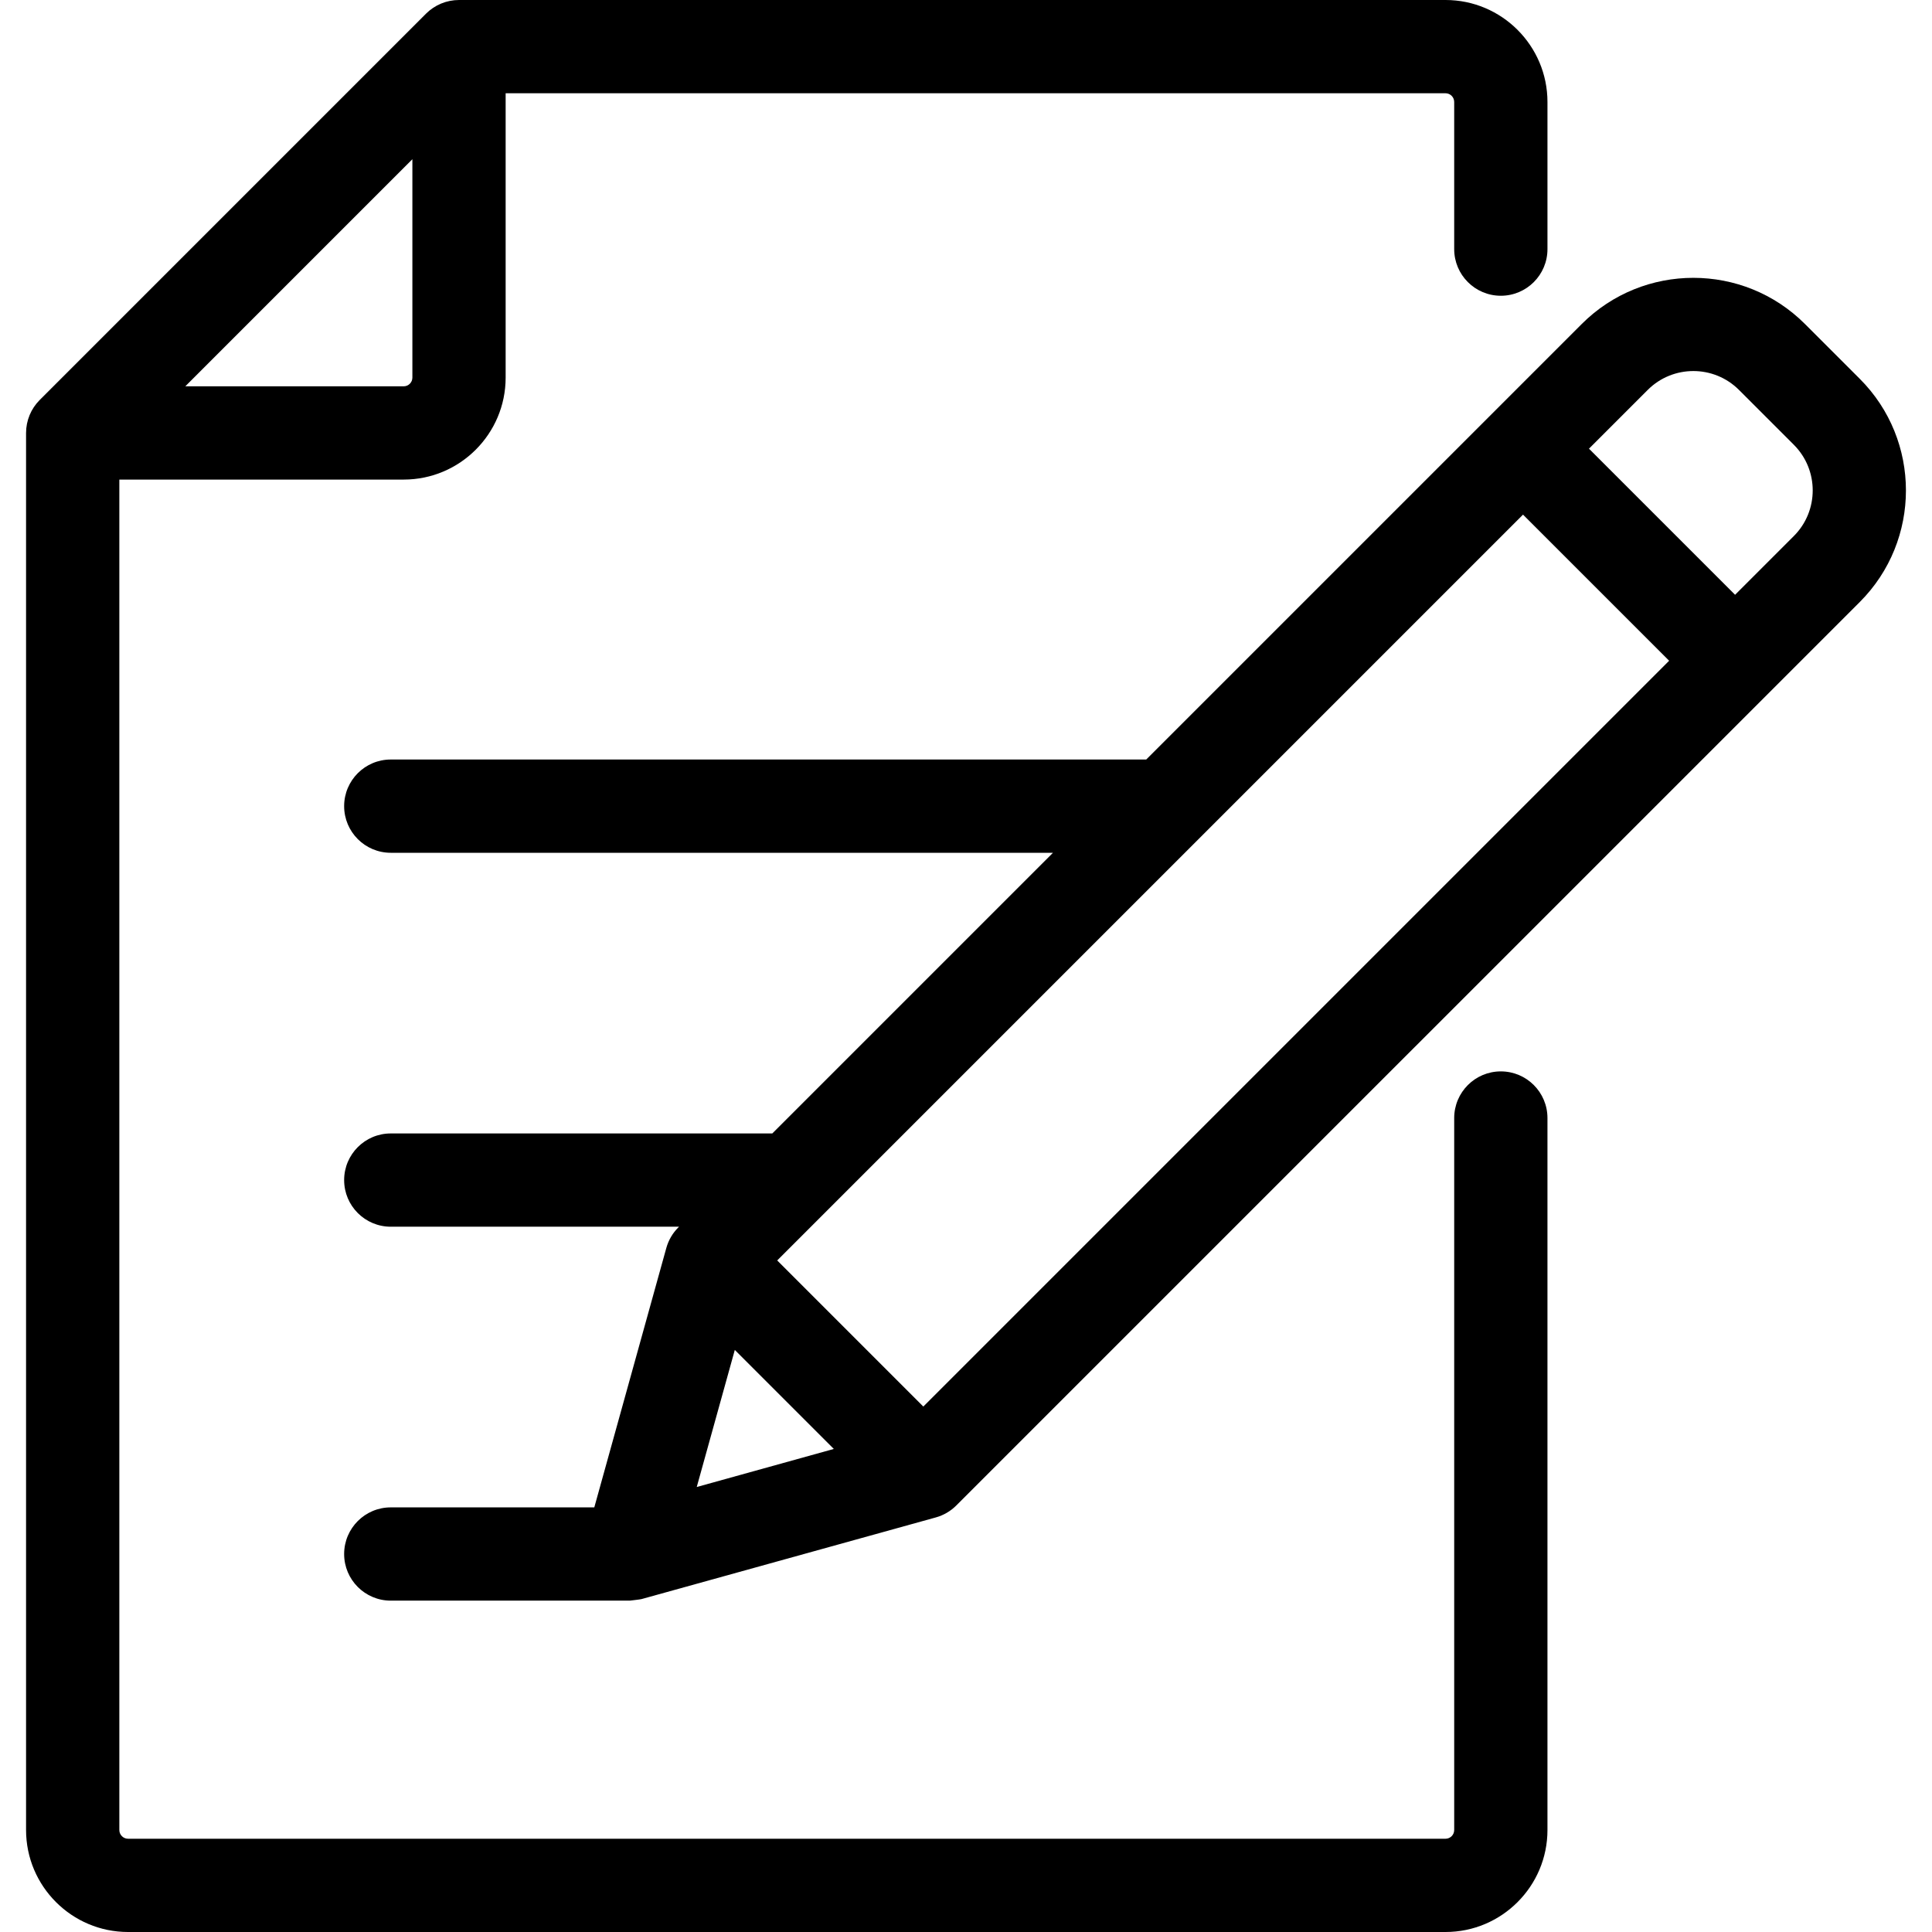<?xml version="1.0" encoding="iso-8859-1"?>
<!-- Generator: Adobe Illustrator 19.0.0, SVG Export Plug-In . SVG Version: 6.00 Build 0)  -->
<svg version="1.1" id="Layer_1" xmlns="http://www.w3.org/2000/svg" xmlns:xlink="http://www.w3.org/1999/xlink" x="0px" y="0px"
	 viewBox="0 0 512 512" style="enable-background:new 0 0 512 512;" xml:space="preserve">
<g>
	<g>
		<path d="M397.736,78.378c6.824,0,12.358-5.533,12.358-12.358V27.027C410.094,12.125,397.977,0,383.08,0H121.641
			c-3.277,0-6.42,1.303-8.739,3.62L10.527,105.995c-2.317,2.317-3.62,5.461-3.62,8.738v370.239C6.908,499.875,19.032,512,33.935,512
			h349.144c14.897,0,27.014-12.125,27.014-27.027V296.289c0.001-6.824-5.532-12.358-12.357-12.358
			c-6.824,0-12.358,5.533-12.358,12.358v188.684c0,1.274-1.031,2.311-2.297,2.311H33.936c-1.274,0-2.311-1.037-2.311-2.311v-357.88
			h75.36c14.898,0,27.016-12.12,27.016-27.017V24.716H383.08c1.267,0,2.297,1.037,2.297,2.311V66.02
			C385.377,72.845,390.911,78.378,397.736,78.378z M109.285,100.075c0,1.269-1.032,2.301-2.3,2.301H49.107l60.178-60.18V100.075z"/>
	</g>
</g>
<g>
	<g>
		<path d="M492.865,100.396l-14.541-14.539c-16.304-16.304-42.832-16.302-59.138,0L303.763,201.28H103.559
			c-6.825,0-12.358,5.533-12.358,12.358c0,6.825,5.533,12.358,12.358,12.358h175.488l-74.379,74.379H103.559
			c-6.825,0-12.358,5.533-12.358,12.358s5.533,12.358,12.358,12.358h76.392l-0.199,0.199c-1.508,1.508-2.598,3.379-3.169,5.433
			l-19.088,68.747h-53.936c-6.825,0-12.358,5.533-12.358,12.358s5.533,12.358,12.358,12.358h63.332c0.001,0,2.709-0.306,3.107-0.41
			c0.065-0.017,77.997-21.642,77.997-21.642c2.054-0.57,3.926-1.662,5.433-3.169l239.438-239.435
			C509.168,143.228,509.168,116.7,492.865,100.396z M184.644,394.073l10.087-36.326l26.24,26.24L184.644,394.073z M244.69,372.752
			l-38.721-38.721l197.648-197.648l38.722,38.721L244.69,372.752z M475.387,142.054l-15.571,15.571l-38.722-38.722l15.571-15.571
			c6.669-6.668,17.517-6.667,24.181,0l14.541,14.541C482.054,124.54,482.054,135.388,475.387,142.054z"/>
	</g>
</g>
<g>
</g>
<g>
</g>
<g>
</g>
<g>
</g>
<g>
</g>
<g>
</g>
<g>
</g>
<g>
</g>
<g>
</g>
<g>
</g>
<g>
</g>
<g>
</g>
<g>
</g>
<g>
</g>
<g>
</g>
</svg>
